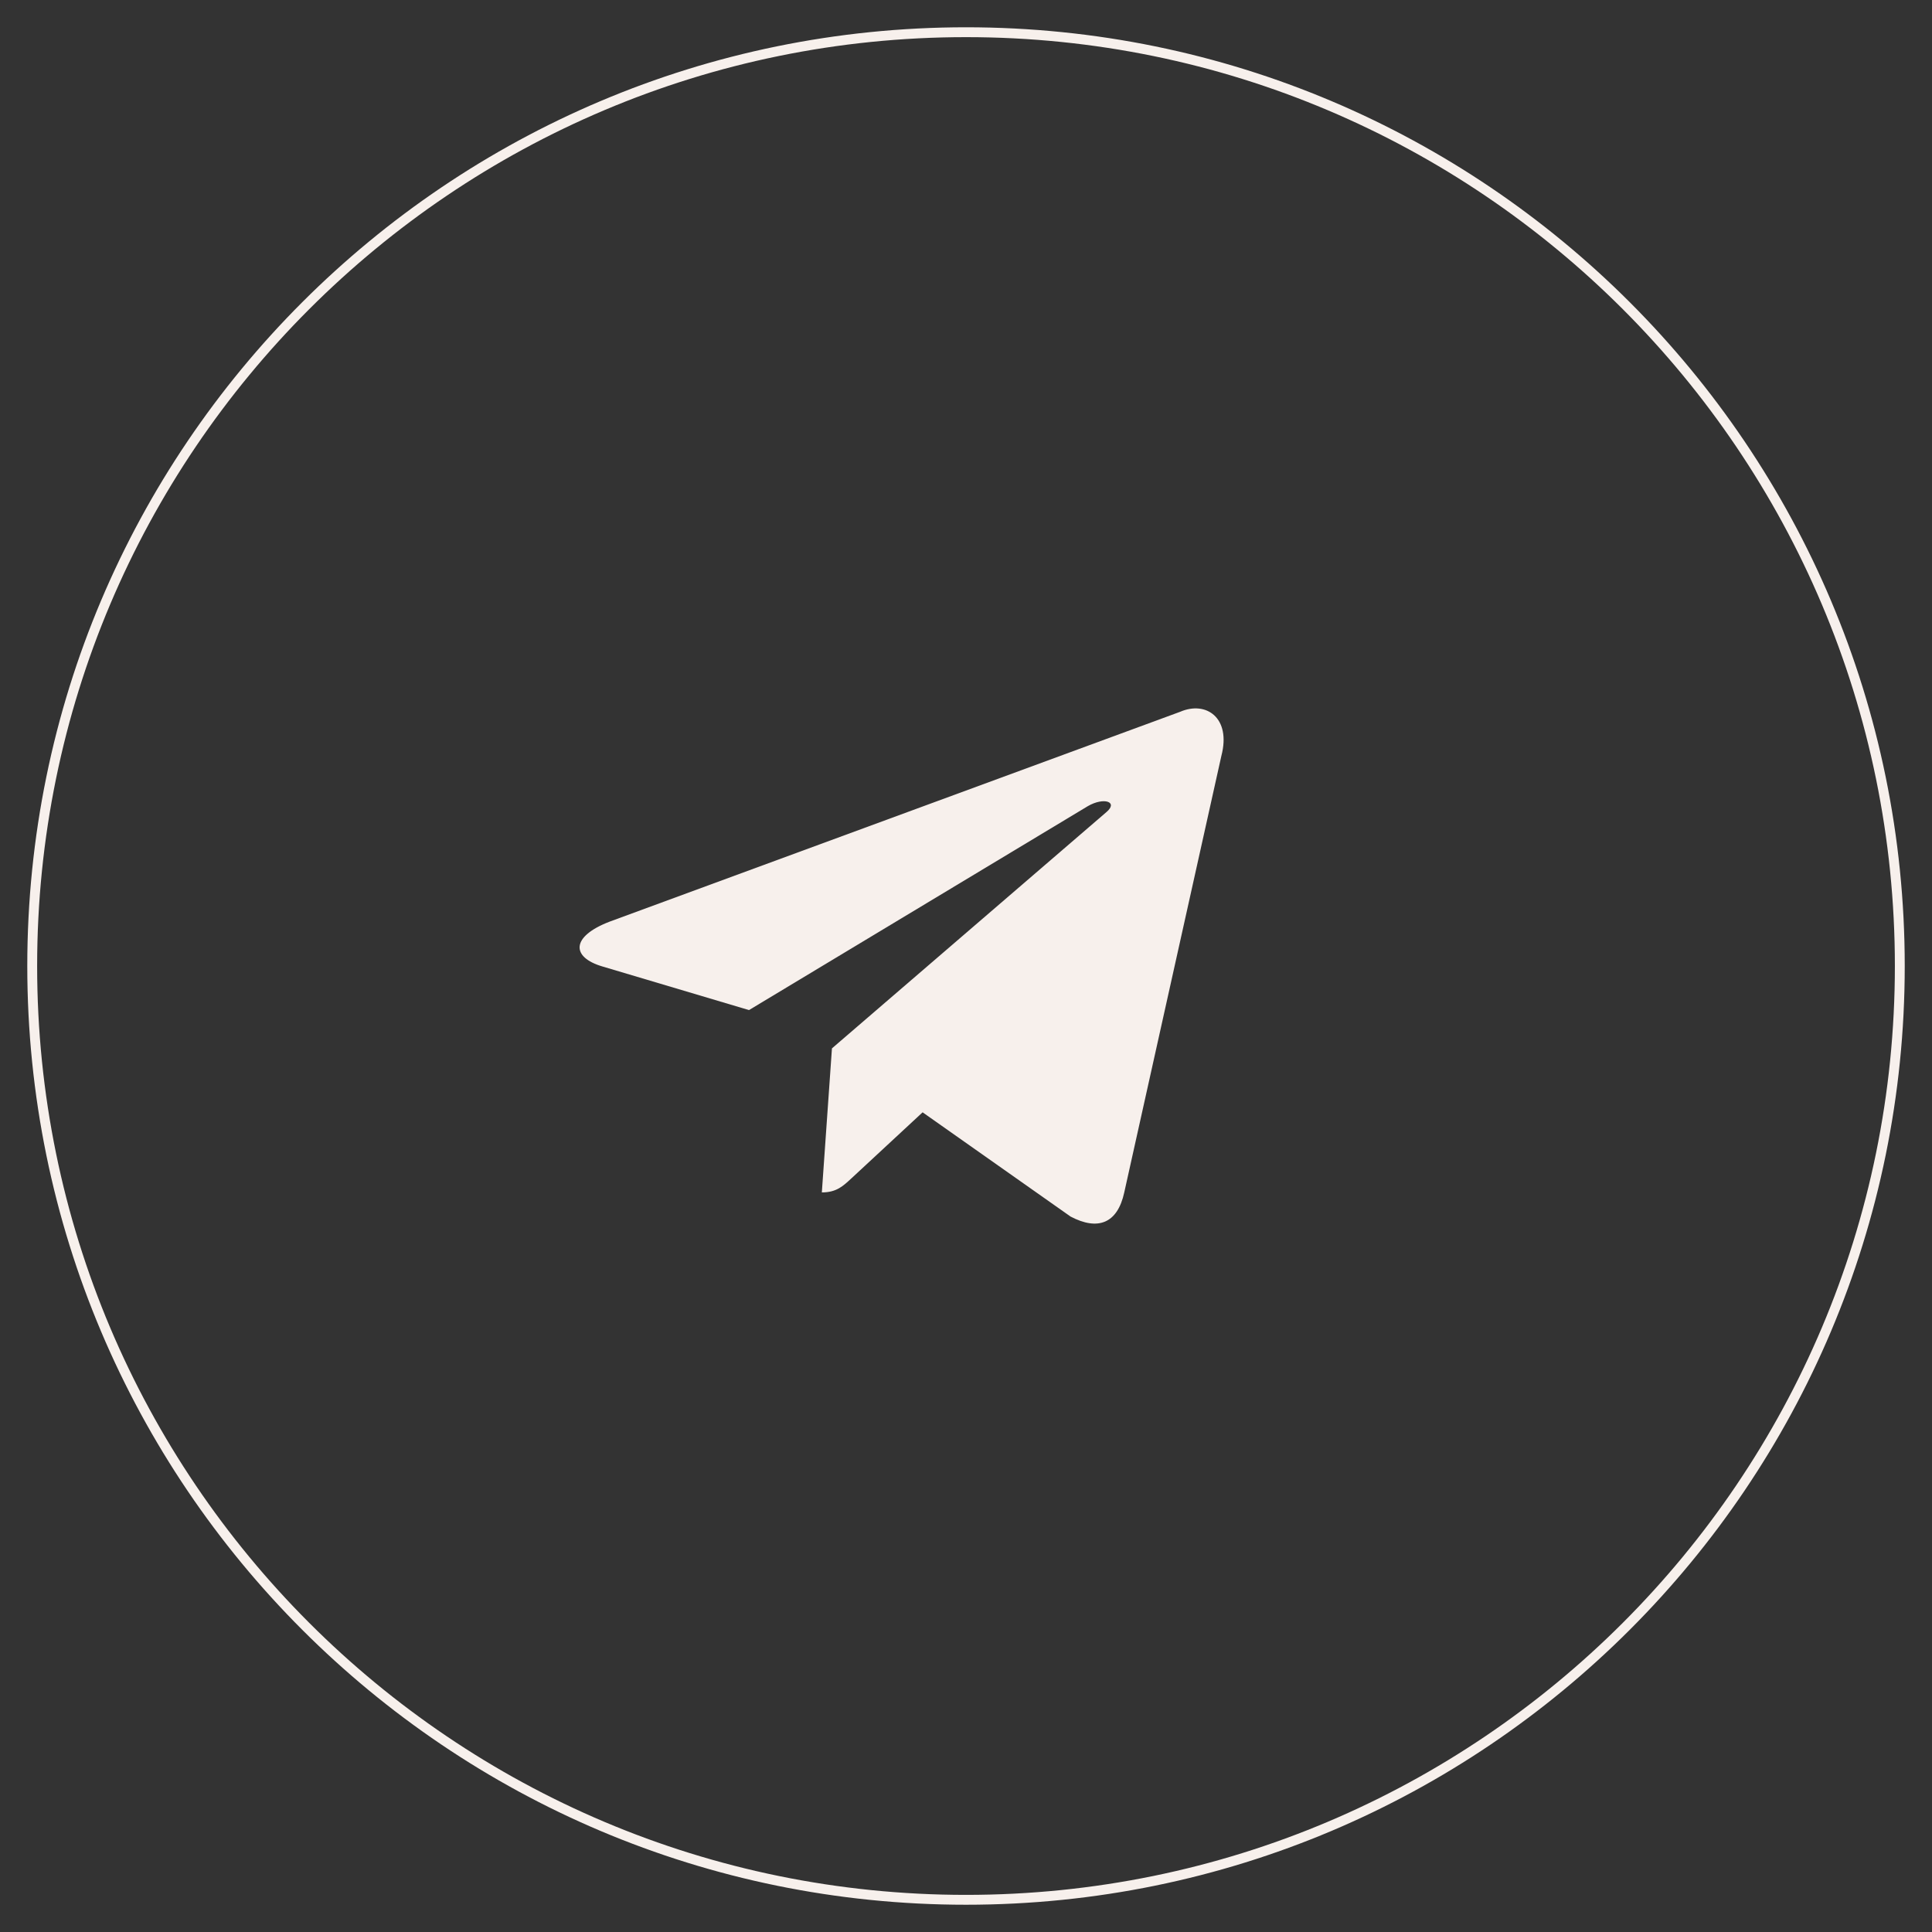 <?xml version="1.0" encoding="UTF-8"?> <svg xmlns="http://www.w3.org/2000/svg" width="196" height="196" viewBox="0 0 196 196" fill="none"><rect x="0" y="0" width="196" height="196" fill="#333333" stroke="none"/> <path d="M98.001 192.734C150.321 192.734 192.734 150.321 192.734 98.001C192.734 45.681 150.321 3.268 98.001 3.268C45.681 3.268 3.268 45.681 3.268 98.001C3.268 150.321 45.681 192.734 98.001 192.734Z" stroke="#F7F0EC"></path> <path d="M119.724 72.211L61.851 93.498C57.902 95.012 57.925 97.113 61.127 98.051L75.985 102.472L110.362 81.782C111.988 80.839 113.474 81.346 112.253 82.38L84.4 106.358H84.393L84.4 106.361L83.375 120.97C84.877 120.97 85.539 120.313 86.381 119.538L93.598 112.844L108.61 123.42C111.378 124.875 113.366 124.127 114.054 120.976L123.909 76.676C124.917 72.818 122.365 71.071 119.724 72.211Z" fill="#F7F0EC"></path> </svg> 